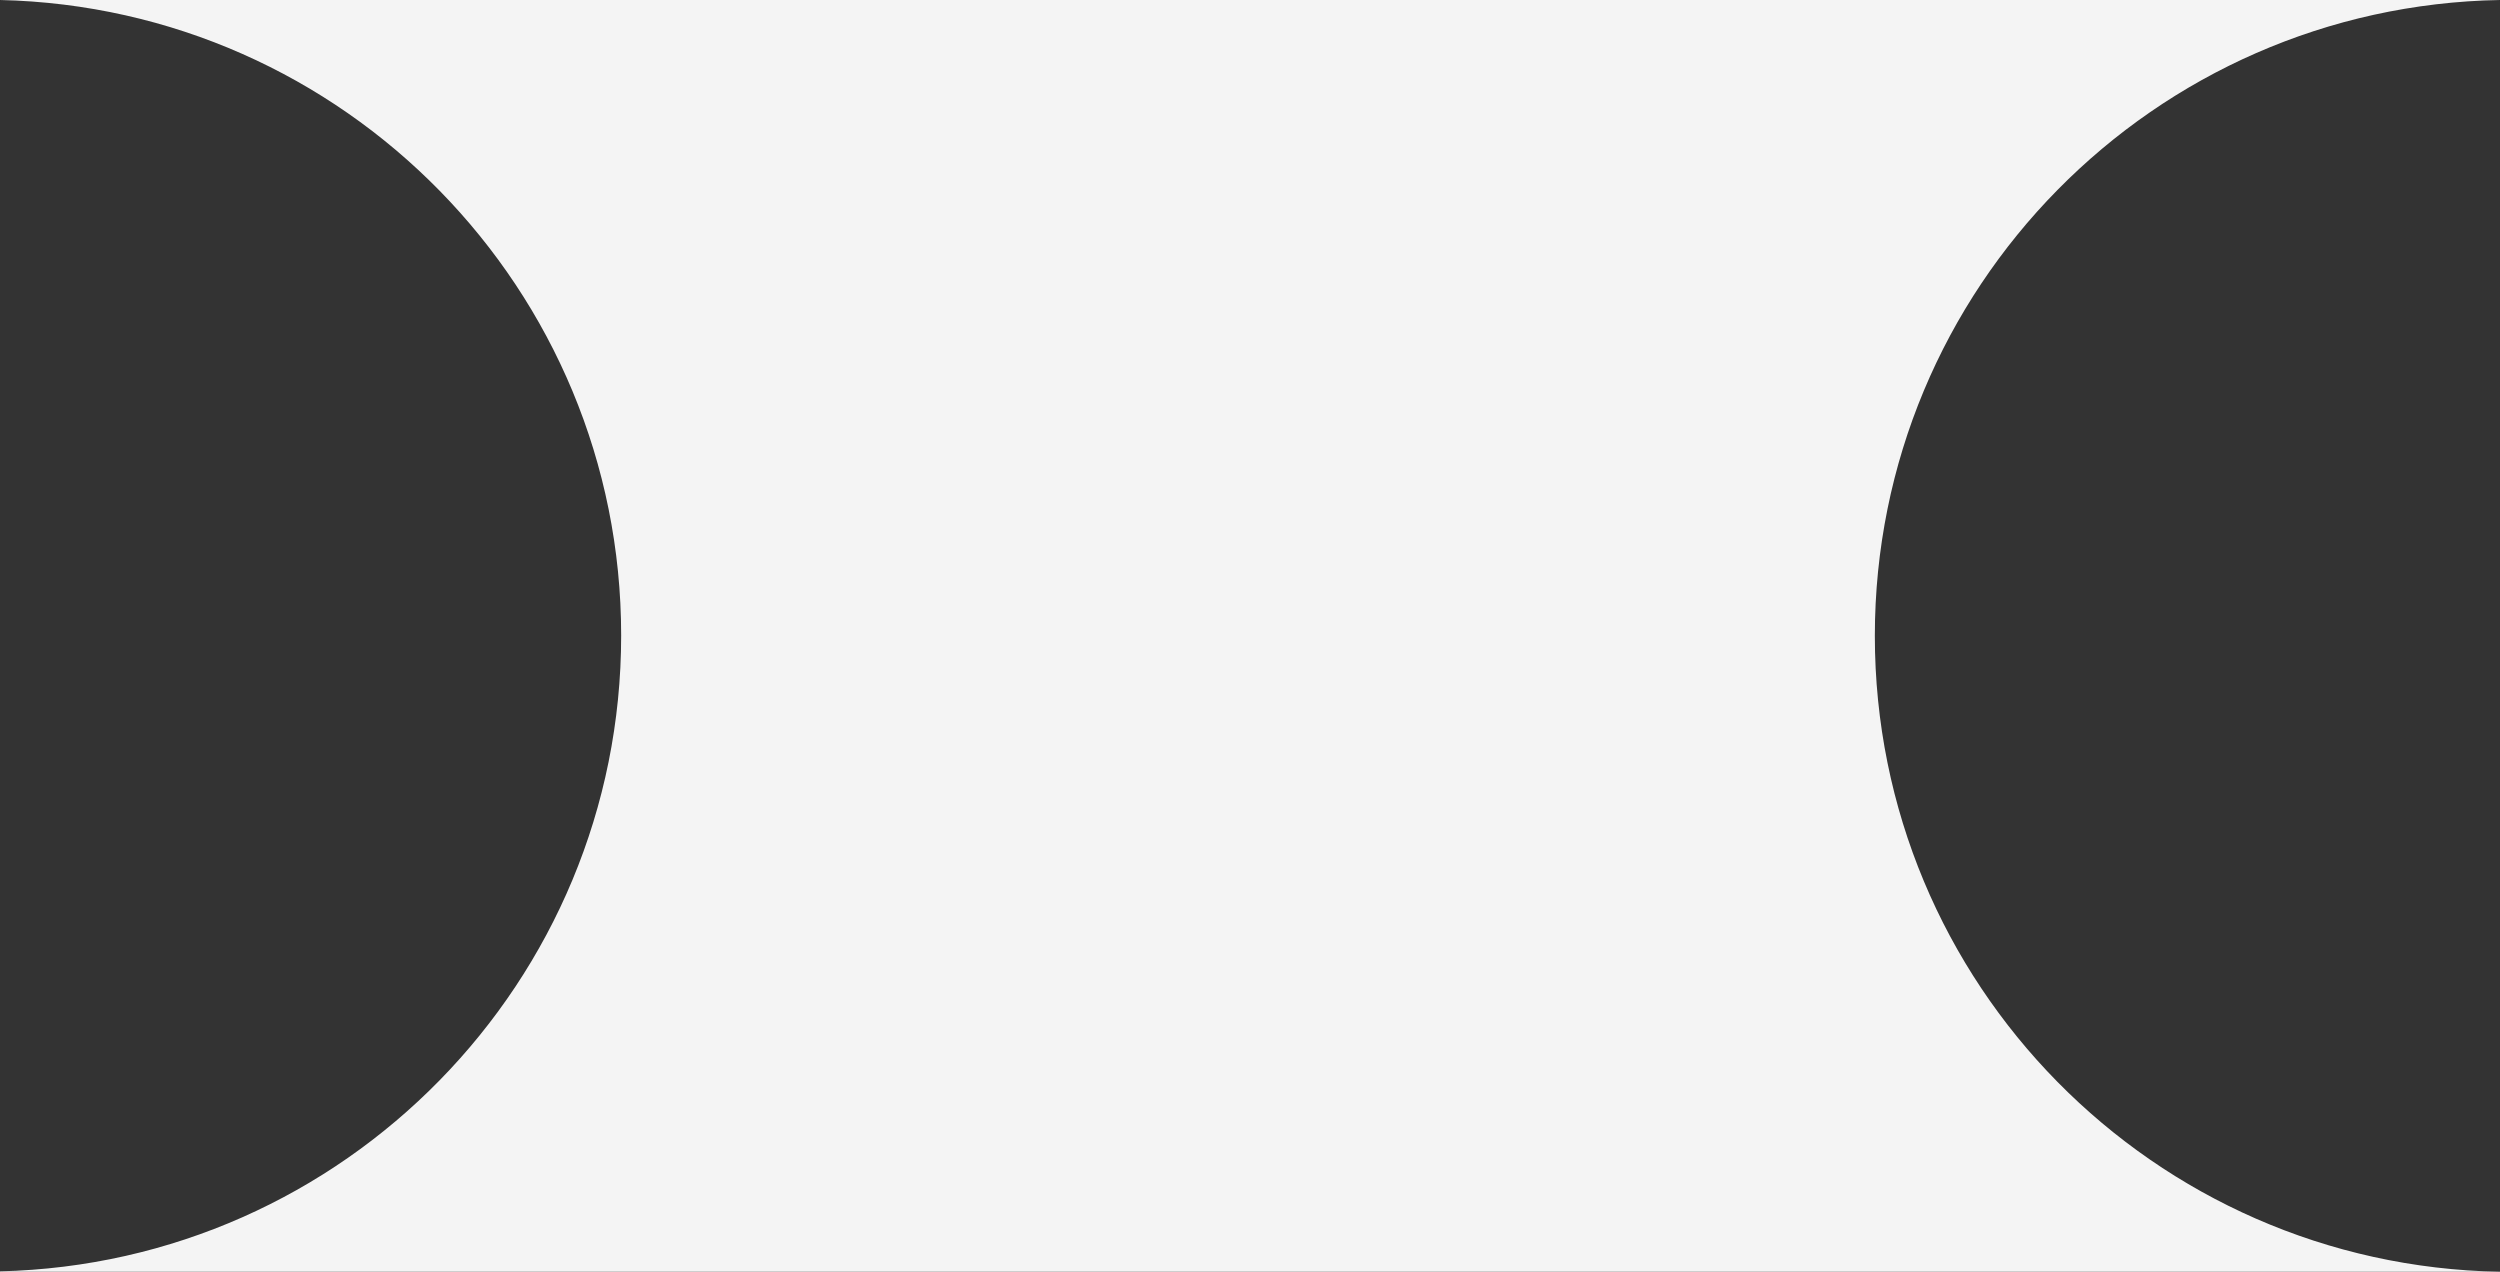 <?xml version="1.0" encoding="UTF-8"?>
<svg id="Camada_1" xmlns="http://www.w3.org/2000/svg" version="1.1" viewBox="0 0 118.93 60.5">
  <rect x="0" y="0" width="118.93" height="60.5" fill="#333333" stroke="none"/>
  <!-- Generator: Adobe Illustrator 29.6.1, SVG Export Plug-In . SVG Version: 2.1.1 Build 9)  -->
  <defs>
    <style>
      .st0 {
        fill: #f4f4f4;
      }
    </style>
  </defs>
  <path class="st0" d="M118.93,0H0c16.38.37,29.55,13.76,29.55,30.23S16.38,60.1,0,60.48v.02h118.92c-16.47-.29-29.73-13.71-29.73-30.25S102.46.29,118.93,0Z"/>
</svg>